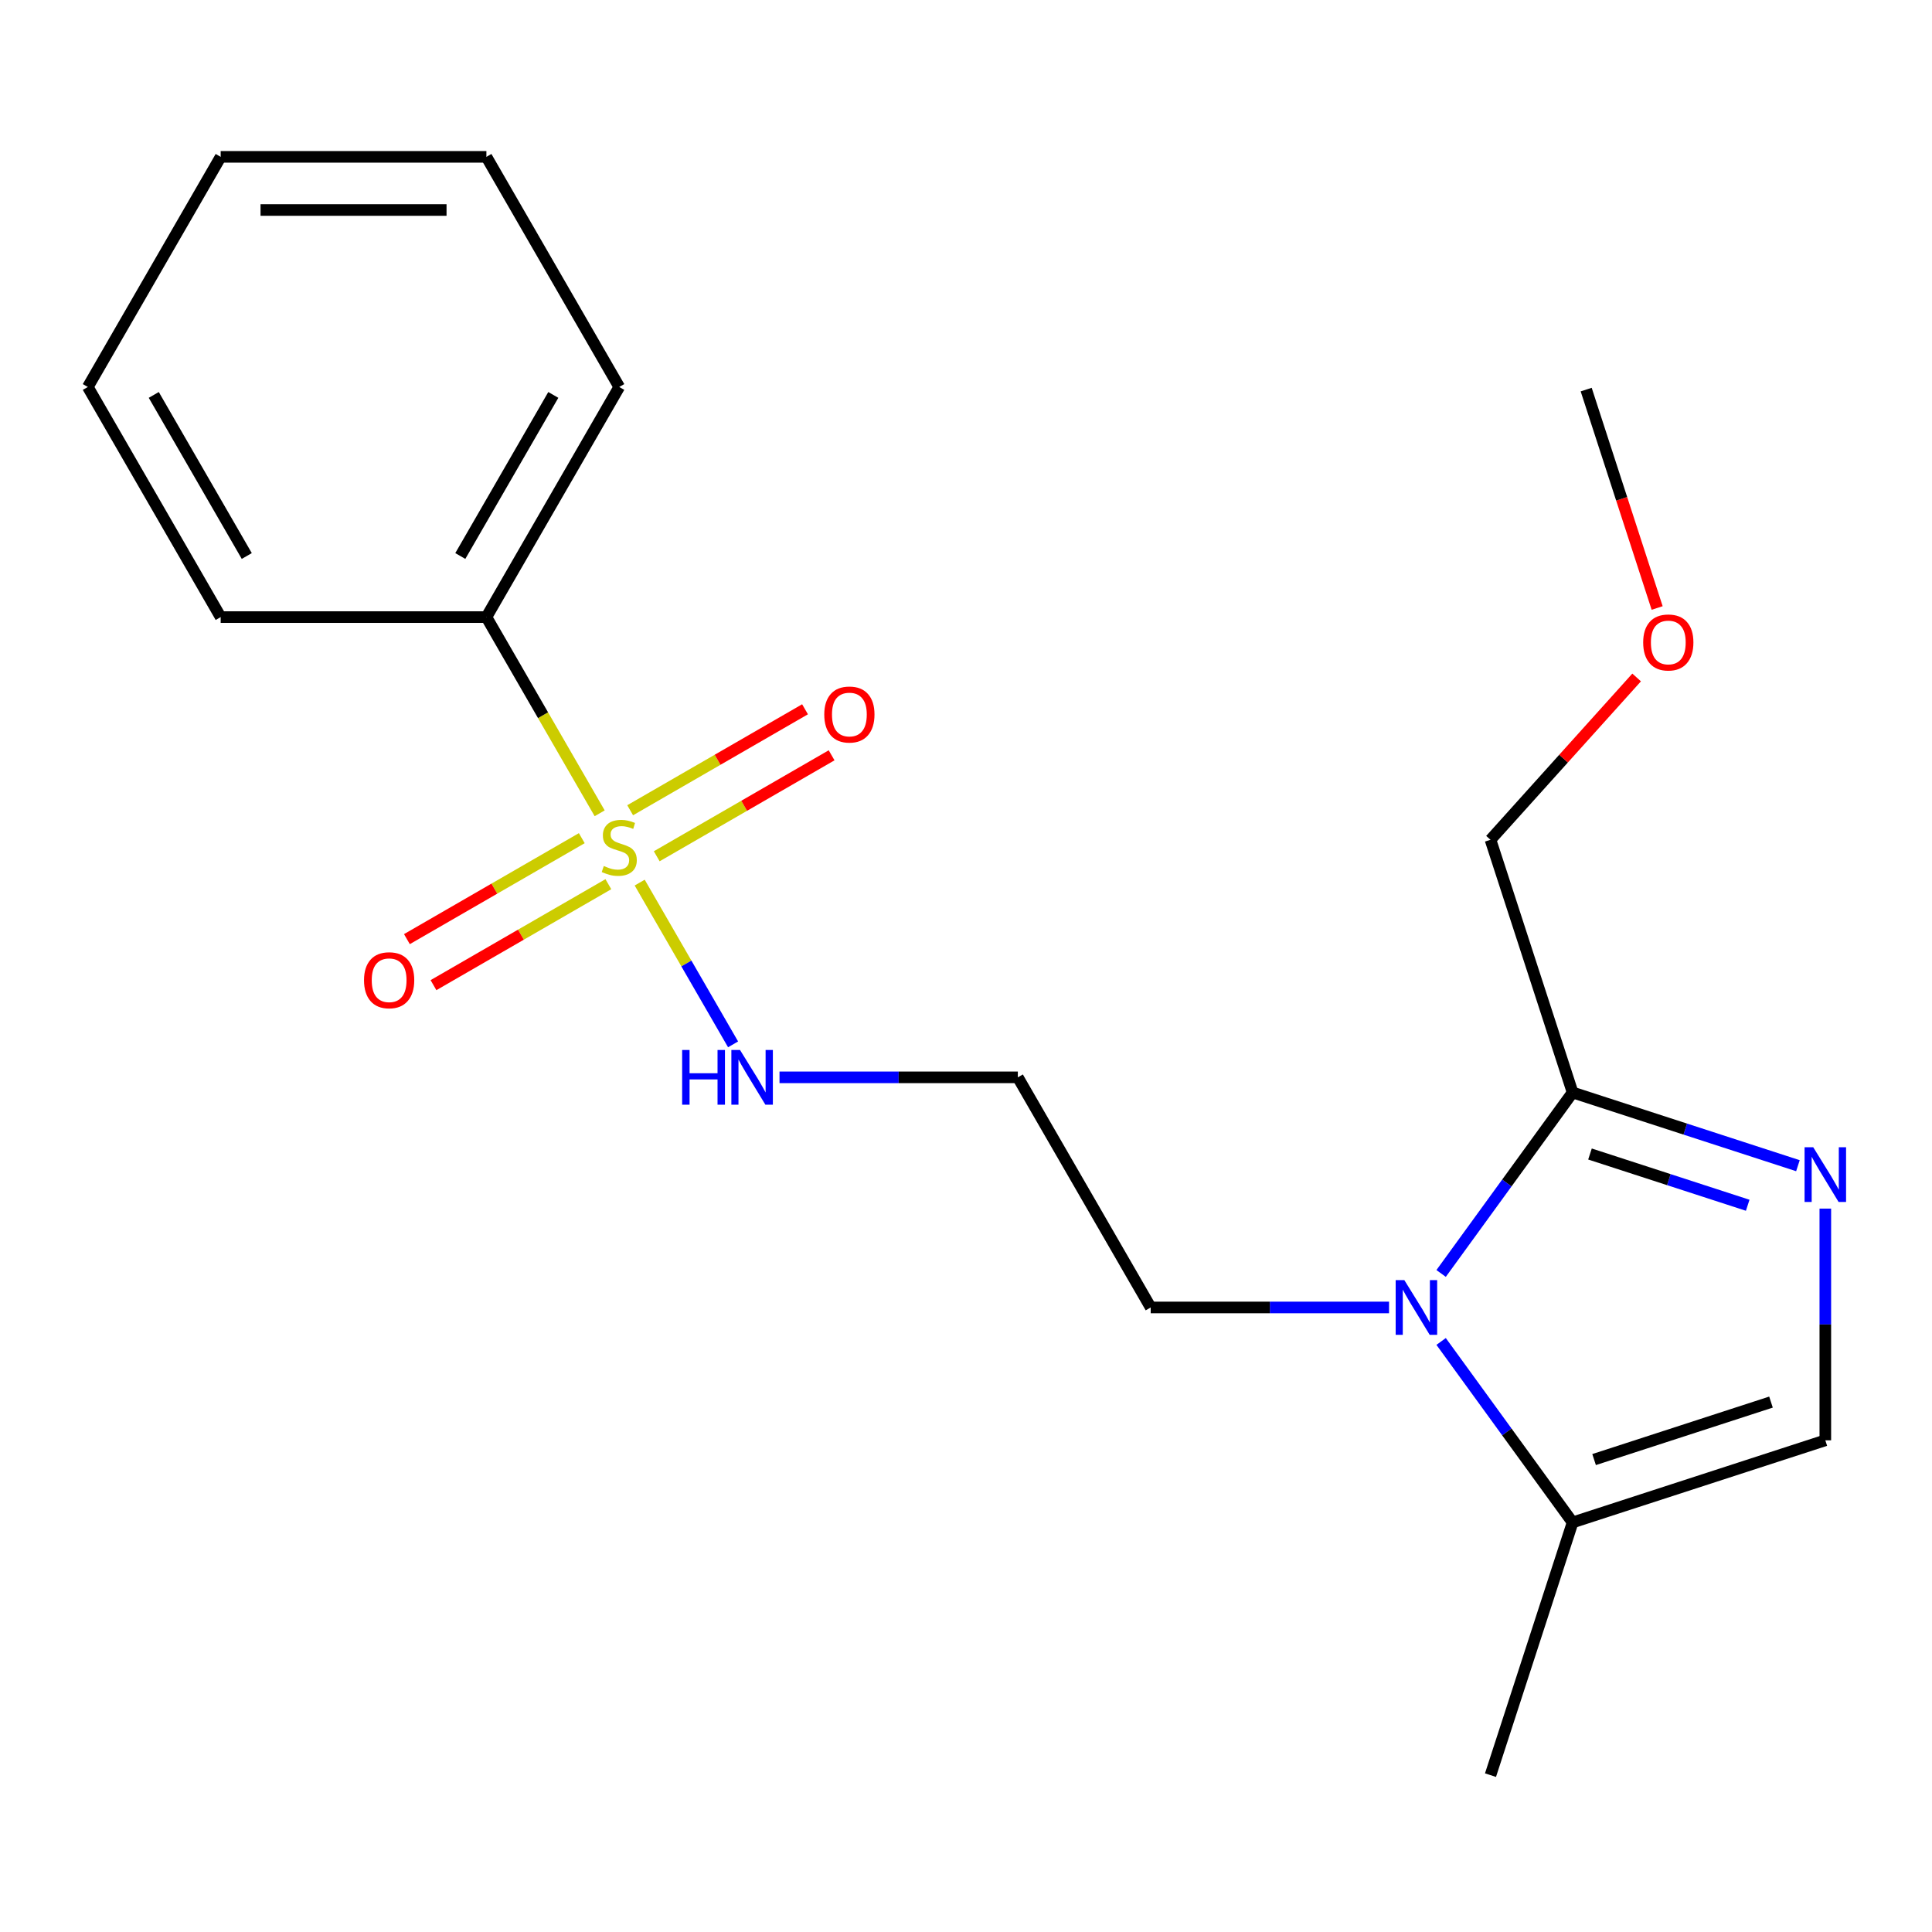 <?xml version='1.0' encoding='iso-8859-1'?>
<svg version='1.1' baseProfile='full'
              xmlns='http://www.w3.org/2000/svg'
                      xmlns:rdkit='http://www.rdkit.org/xml'
                      xmlns:xlink='http://www.w3.org/1999/xlink'
                  xml:space='preserve'
width='1000px' height='1000px' viewBox='0 0 1000 1000'>
<!-- END OF HEADER -->
<rect style='opacity:1.0;fill:#FFFFFF;stroke:none' width='1000' height='1000' x='0' y='0'> </rect>
<path class='bond-5' d='M 301.132,433.834 L 255.875,459.964' style='fill:none;fill-rule:evenodd;stroke:#CCCC00;stroke-width:6px;stroke-linecap:butt;stroke-linejoin:miter;stroke-opacity:1' />
<path class='bond-5' d='M 255.875,459.964 L 210.617,486.093' style='fill:none;fill-rule:evenodd;stroke:#FF0000;stroke-width:6px;stroke-linecap:butt;stroke-linejoin:miter;stroke-opacity:1' />
<path class='bond-5' d='M 314.886,457.656 L 269.628,483.786' style='fill:none;fill-rule:evenodd;stroke:#CCCC00;stroke-width:6px;stroke-linecap:butt;stroke-linejoin:miter;stroke-opacity:1' />
<path class='bond-5' d='M 269.628,483.786 L 224.371,509.915' style='fill:none;fill-rule:evenodd;stroke:#FF0000;stroke-width:6px;stroke-linecap:butt;stroke-linejoin:miter;stroke-opacity:1' />
<path class='bond-6' d='M 339.922,443.201 L 385.18,417.072' style='fill:none;fill-rule:evenodd;stroke:#CCCC00;stroke-width:6px;stroke-linecap:butt;stroke-linejoin:miter;stroke-opacity:1' />
<path class='bond-6' d='M 385.18,417.072 L 430.437,390.943' style='fill:none;fill-rule:evenodd;stroke:#FF0000;stroke-width:6px;stroke-linecap:butt;stroke-linejoin:miter;stroke-opacity:1' />
<path class='bond-6' d='M 326.169,419.379 L 371.426,393.25' style='fill:none;fill-rule:evenodd;stroke:#CCCC00;stroke-width:6px;stroke-linecap:butt;stroke-linejoin:miter;stroke-opacity:1' />
<path class='bond-6' d='M 371.426,393.25 L 416.683,367.121' style='fill:none;fill-rule:evenodd;stroke:#FF0000;stroke-width:6px;stroke-linecap:butt;stroke-linejoin:miter;stroke-opacity:1' />
<path class='bond-7' d='M 331.103,456.836 L 355.272,498.697' style='fill:none;fill-rule:evenodd;stroke:#CCCC00;stroke-width:6px;stroke-linecap:butt;stroke-linejoin:miter;stroke-opacity:1' />
<path class='bond-7' d='M 355.272,498.697 L 379.44,540.558' style='fill:none;fill-rule:evenodd;stroke:#0000FF;stroke-width:6px;stroke-linecap:butt;stroke-linejoin:miter;stroke-opacity:1' />
<path class='bond-8' d='M 310.39,420.96 L 281.074,370.184' style='fill:none;fill-rule:evenodd;stroke:#CCCC00;stroke-width:6px;stroke-linecap:butt;stroke-linejoin:miter;stroke-opacity:1' />
<path class='bond-8' d='M 281.074,370.184 L 251.759,319.408' style='fill:none;fill-rule:evenodd;stroke:#000000;stroke-width:6px;stroke-linecap:butt;stroke-linejoin:miter;stroke-opacity:1' />
<path class='bond-0' d='M 718.958,676.738 L 657.279,676.738' style='fill:none;fill-rule:evenodd;stroke:#0000FF;stroke-width:6px;stroke-linecap:butt;stroke-linejoin:miter;stroke-opacity:1' />
<path class='bond-0' d='M 657.279,676.738 L 595.6,676.738' style='fill:none;fill-rule:evenodd;stroke:#000000;stroke-width:6px;stroke-linecap:butt;stroke-linejoin:miter;stroke-opacity:1' />
<path class='bond-2' d='M 745.922,659.139 L 779.95,612.304' style='fill:none;fill-rule:evenodd;stroke:#0000FF;stroke-width:6px;stroke-linecap:butt;stroke-linejoin:miter;stroke-opacity:1' />
<path class='bond-2' d='M 779.95,612.304 L 813.978,565.469' style='fill:none;fill-rule:evenodd;stroke:#000000;stroke-width:6px;stroke-linecap:butt;stroke-linejoin:miter;stroke-opacity:1' />
<path class='bond-3' d='M 745.922,694.336 L 779.95,741.172' style='fill:none;fill-rule:evenodd;stroke:#0000FF;stroke-width:6px;stroke-linecap:butt;stroke-linejoin:miter;stroke-opacity:1' />
<path class='bond-3' d='M 779.95,741.172 L 813.978,788.007' style='fill:none;fill-rule:evenodd;stroke:#000000;stroke-width:6px;stroke-linecap:butt;stroke-linejoin:miter;stroke-opacity:1' />
<path class='bond-1' d='M 930.605,603.363 L 872.291,584.416' style='fill:none;fill-rule:evenodd;stroke:#0000FF;stroke-width:6px;stroke-linecap:butt;stroke-linejoin:miter;stroke-opacity:1' />
<path class='bond-1' d='M 872.291,584.416 L 813.978,565.469' style='fill:none;fill-rule:evenodd;stroke:#000000;stroke-width:6px;stroke-linecap:butt;stroke-linejoin:miter;stroke-opacity:1' />
<path class='bond-1' d='M 904.61,623.84 L 863.791,610.577' style='fill:none;fill-rule:evenodd;stroke:#0000FF;stroke-width:6px;stroke-linecap:butt;stroke-linejoin:miter;stroke-opacity:1' />
<path class='bond-1' d='M 863.791,610.577 L 822.972,597.314' style='fill:none;fill-rule:evenodd;stroke:#000000;stroke-width:6px;stroke-linecap:butt;stroke-linejoin:miter;stroke-opacity:1' />
<path class='bond-21' d='M 944.783,625.568 L 944.783,685.537' style='fill:none;fill-rule:evenodd;stroke:#0000FF;stroke-width:6px;stroke-linecap:butt;stroke-linejoin:miter;stroke-opacity:1' />
<path class='bond-21' d='M 944.783,685.537 L 944.783,745.506' style='fill:none;fill-rule:evenodd;stroke:#000000;stroke-width:6px;stroke-linecap:butt;stroke-linejoin:miter;stroke-opacity:1' />
<path class='bond-11' d='M 813.978,565.469 L 771.477,434.664' style='fill:none;fill-rule:evenodd;stroke:#000000;stroke-width:6px;stroke-linecap:butt;stroke-linejoin:miter;stroke-opacity:1' />
<path class='bond-4' d='M 813.978,788.007 L 944.783,745.506' style='fill:none;fill-rule:evenodd;stroke:#000000;stroke-width:6px;stroke-linecap:butt;stroke-linejoin:miter;stroke-opacity:1' />
<path class='bond-4' d='M 825.099,755.471 L 916.662,725.72' style='fill:none;fill-rule:evenodd;stroke:#000000;stroke-width:6px;stroke-linecap:butt;stroke-linejoin:miter;stroke-opacity:1' />
<path class='bond-12' d='M 813.978,788.007 L 771.477,918.812' style='fill:none;fill-rule:evenodd;stroke:#000000;stroke-width:6px;stroke-linecap:butt;stroke-linejoin:miter;stroke-opacity:1' />
<path class='bond-9' d='M 403.474,557.628 L 465.153,557.628' style='fill:none;fill-rule:evenodd;stroke:#0000FF;stroke-width:6px;stroke-linecap:butt;stroke-linejoin:miter;stroke-opacity:1' />
<path class='bond-9' d='M 465.153,557.628 L 526.832,557.628' style='fill:none;fill-rule:evenodd;stroke:#000000;stroke-width:6px;stroke-linecap:butt;stroke-linejoin:miter;stroke-opacity:1' />
<path class='bond-14' d='M 251.759,319.408 L 320.527,200.298' style='fill:none;fill-rule:evenodd;stroke:#000000;stroke-width:6px;stroke-linecap:butt;stroke-linejoin:miter;stroke-opacity:1' />
<path class='bond-14' d='M 238.252,287.788 L 286.39,204.411' style='fill:none;fill-rule:evenodd;stroke:#000000;stroke-width:6px;stroke-linecap:butt;stroke-linejoin:miter;stroke-opacity:1' />
<path class='bond-15' d='M 251.759,319.408 L 114.223,319.408' style='fill:none;fill-rule:evenodd;stroke:#000000;stroke-width:6px;stroke-linecap:butt;stroke-linejoin:miter;stroke-opacity:1' />
<path class='bond-10' d='M 526.832,557.628 L 595.6,676.738' style='fill:none;fill-rule:evenodd;stroke:#000000;stroke-width:6px;stroke-linecap:butt;stroke-linejoin:miter;stroke-opacity:1' />
<path class='bond-13' d='M 771.477,434.664 L 809.299,392.658' style='fill:none;fill-rule:evenodd;stroke:#000000;stroke-width:6px;stroke-linecap:butt;stroke-linejoin:miter;stroke-opacity:1' />
<path class='bond-13' d='M 809.299,392.658 L 847.121,350.653' style='fill:none;fill-rule:evenodd;stroke:#FF0000;stroke-width:6px;stroke-linecap:butt;stroke-linejoin:miter;stroke-opacity:1' />
<path class='bond-16' d='M 857.737,314.696 L 839.371,258.173' style='fill:none;fill-rule:evenodd;stroke:#FF0000;stroke-width:6px;stroke-linecap:butt;stroke-linejoin:miter;stroke-opacity:1' />
<path class='bond-16' d='M 839.371,258.173 L 821.006,201.65' style='fill:none;fill-rule:evenodd;stroke:#000000;stroke-width:6px;stroke-linecap:butt;stroke-linejoin:miter;stroke-opacity:1' />
<path class='bond-18' d='M 320.527,200.298 L 251.759,81.188' style='fill:none;fill-rule:evenodd;stroke:#000000;stroke-width:6px;stroke-linecap:butt;stroke-linejoin:miter;stroke-opacity:1' />
<path class='bond-17' d='M 114.223,319.408 L 45.455,200.298' style='fill:none;fill-rule:evenodd;stroke:#000000;stroke-width:6px;stroke-linecap:butt;stroke-linejoin:miter;stroke-opacity:1' />
<path class='bond-17' d='M 127.729,287.788 L 79.592,204.411' style='fill:none;fill-rule:evenodd;stroke:#000000;stroke-width:6px;stroke-linecap:butt;stroke-linejoin:miter;stroke-opacity:1' />
<path class='bond-19' d='M 45.455,200.298 L 114.223,81.188' style='fill:none;fill-rule:evenodd;stroke:#000000;stroke-width:6px;stroke-linecap:butt;stroke-linejoin:miter;stroke-opacity:1' />
<path class='bond-20' d='M 251.759,81.188 L 114.223,81.188' style='fill:none;fill-rule:evenodd;stroke:#000000;stroke-width:6px;stroke-linecap:butt;stroke-linejoin:miter;stroke-opacity:1' />
<path class='bond-20' d='M 231.129,108.695 L 134.853,108.695' style='fill:none;fill-rule:evenodd;stroke:#000000;stroke-width:6px;stroke-linecap:butt;stroke-linejoin:miter;stroke-opacity:1' />
<path  class='atom-0' d='M 312.527 448.238
Q 312.847 448.358, 314.167 448.918
Q 315.487 449.478, 316.927 449.838
Q 318.407 450.158, 319.847 450.158
Q 322.527 450.158, 324.087 448.878
Q 325.647 447.558, 325.647 445.278
Q 325.647 443.718, 324.847 442.758
Q 324.087 441.798, 322.887 441.278
Q 321.687 440.758, 319.687 440.158
Q 317.167 439.398, 315.647 438.678
Q 314.167 437.958, 313.087 436.438
Q 312.047 434.918, 312.047 432.358
Q 312.047 428.798, 314.447 426.598
Q 316.887 424.398, 321.687 424.398
Q 324.967 424.398, 328.687 425.958
L 327.767 429.038
Q 324.367 427.638, 321.807 427.638
Q 319.047 427.638, 317.527 428.798
Q 316.007 429.918, 316.047 431.878
Q 316.047 433.398, 316.807 434.318
Q 317.607 435.238, 318.727 435.758
Q 319.887 436.278, 321.807 436.878
Q 324.367 437.678, 325.887 438.478
Q 327.407 439.278, 328.487 440.918
Q 329.607 442.518, 329.607 445.278
Q 329.607 449.198, 326.967 451.318
Q 324.367 453.398, 320.007 453.398
Q 317.487 453.398, 315.567 452.838
Q 313.687 452.318, 311.447 451.398
L 312.527 448.238
' fill='#CCCC00'/>
<path  class='atom-1' d='M 726.876 662.578
L 736.156 677.578
Q 737.076 679.058, 738.556 681.738
Q 740.036 684.418, 740.116 684.578
L 740.116 662.578
L 743.876 662.578
L 743.876 690.898
L 739.996 690.898
L 730.036 674.498
Q 728.876 672.578, 727.636 670.378
Q 726.436 668.178, 726.076 667.498
L 726.076 690.898
L 722.396 690.898
L 722.396 662.578
L 726.876 662.578
' fill='#0000FF'/>
<path  class='atom-2' d='M 938.523 593.81
L 947.803 608.81
Q 948.723 610.29, 950.203 612.97
Q 951.683 615.65, 951.763 615.81
L 951.763 593.81
L 955.523 593.81
L 955.523 622.13
L 951.643 622.13
L 941.683 605.73
Q 940.523 603.81, 939.283 601.61
Q 938.083 599.41, 937.723 598.73
L 937.723 622.13
L 934.043 622.13
L 934.043 593.81
L 938.523 593.81
' fill='#0000FF'/>
<path  class='atom-6' d='M 188.417 507.366
Q 188.417 500.566, 191.777 496.766
Q 195.137 492.966, 201.417 492.966
Q 207.697 492.966, 211.057 496.766
Q 214.417 500.566, 214.417 507.366
Q 214.417 514.246, 211.017 518.166
Q 207.617 522.046, 201.417 522.046
Q 195.177 522.046, 191.777 518.166
Q 188.417 514.286, 188.417 507.366
M 201.417 518.846
Q 205.737 518.846, 208.057 515.966
Q 210.417 513.046, 210.417 507.366
Q 210.417 501.806, 208.057 499.006
Q 205.737 496.166, 201.417 496.166
Q 197.097 496.166, 194.737 498.966
Q 192.417 501.766, 192.417 507.366
Q 192.417 513.086, 194.737 515.966
Q 197.097 518.846, 201.417 518.846
' fill='#FF0000'/>
<path  class='atom-7' d='M 426.637 369.83
Q 426.637 363.03, 429.997 359.23
Q 433.357 355.43, 439.637 355.43
Q 445.917 355.43, 449.277 359.23
Q 452.637 363.03, 452.637 369.83
Q 452.637 376.71, 449.237 380.63
Q 445.837 384.51, 439.637 384.51
Q 433.397 384.51, 429.997 380.63
Q 426.637 376.75, 426.637 369.83
M 439.637 381.31
Q 443.957 381.31, 446.277 378.43
Q 448.637 375.51, 448.637 369.83
Q 448.637 364.27, 446.277 361.47
Q 443.957 358.63, 439.637 358.63
Q 435.317 358.63, 432.957 361.43
Q 430.637 364.23, 430.637 369.83
Q 430.637 375.55, 432.957 378.43
Q 435.317 381.31, 439.637 381.31
' fill='#FF0000'/>
<path  class='atom-8' d='M 353.075 543.468
L 356.915 543.468
L 356.915 555.508
L 371.395 555.508
L 371.395 543.468
L 375.235 543.468
L 375.235 571.788
L 371.395 571.788
L 371.395 558.708
L 356.915 558.708
L 356.915 571.788
L 353.075 571.788
L 353.075 543.468
' fill='#0000FF'/>
<path  class='atom-8' d='M 383.035 543.468
L 392.315 558.468
Q 393.235 559.948, 394.715 562.628
Q 396.195 565.308, 396.275 565.468
L 396.275 543.468
L 400.035 543.468
L 400.035 571.788
L 396.155 571.788
L 386.195 555.388
Q 385.035 553.468, 383.795 551.268
Q 382.595 549.068, 382.235 548.388
L 382.235 571.788
L 378.555 571.788
L 378.555 543.468
L 383.035 543.468
' fill='#0000FF'/>
<path  class='atom-14' d='M 850.507 332.534
Q 850.507 325.734, 853.867 321.934
Q 857.227 318.134, 863.507 318.134
Q 869.787 318.134, 873.147 321.934
Q 876.507 325.734, 876.507 332.534
Q 876.507 339.414, 873.107 343.334
Q 869.707 347.214, 863.507 347.214
Q 857.267 347.214, 853.867 343.334
Q 850.507 339.454, 850.507 332.534
M 863.507 344.014
Q 867.827 344.014, 870.147 341.134
Q 872.507 338.214, 872.507 332.534
Q 872.507 326.974, 870.147 324.174
Q 867.827 321.334, 863.507 321.334
Q 859.187 321.334, 856.827 324.134
Q 854.507 326.934, 854.507 332.534
Q 854.507 338.254, 856.827 341.134
Q 859.187 344.014, 863.507 344.014
' fill='#FF0000'/>
</svg>
